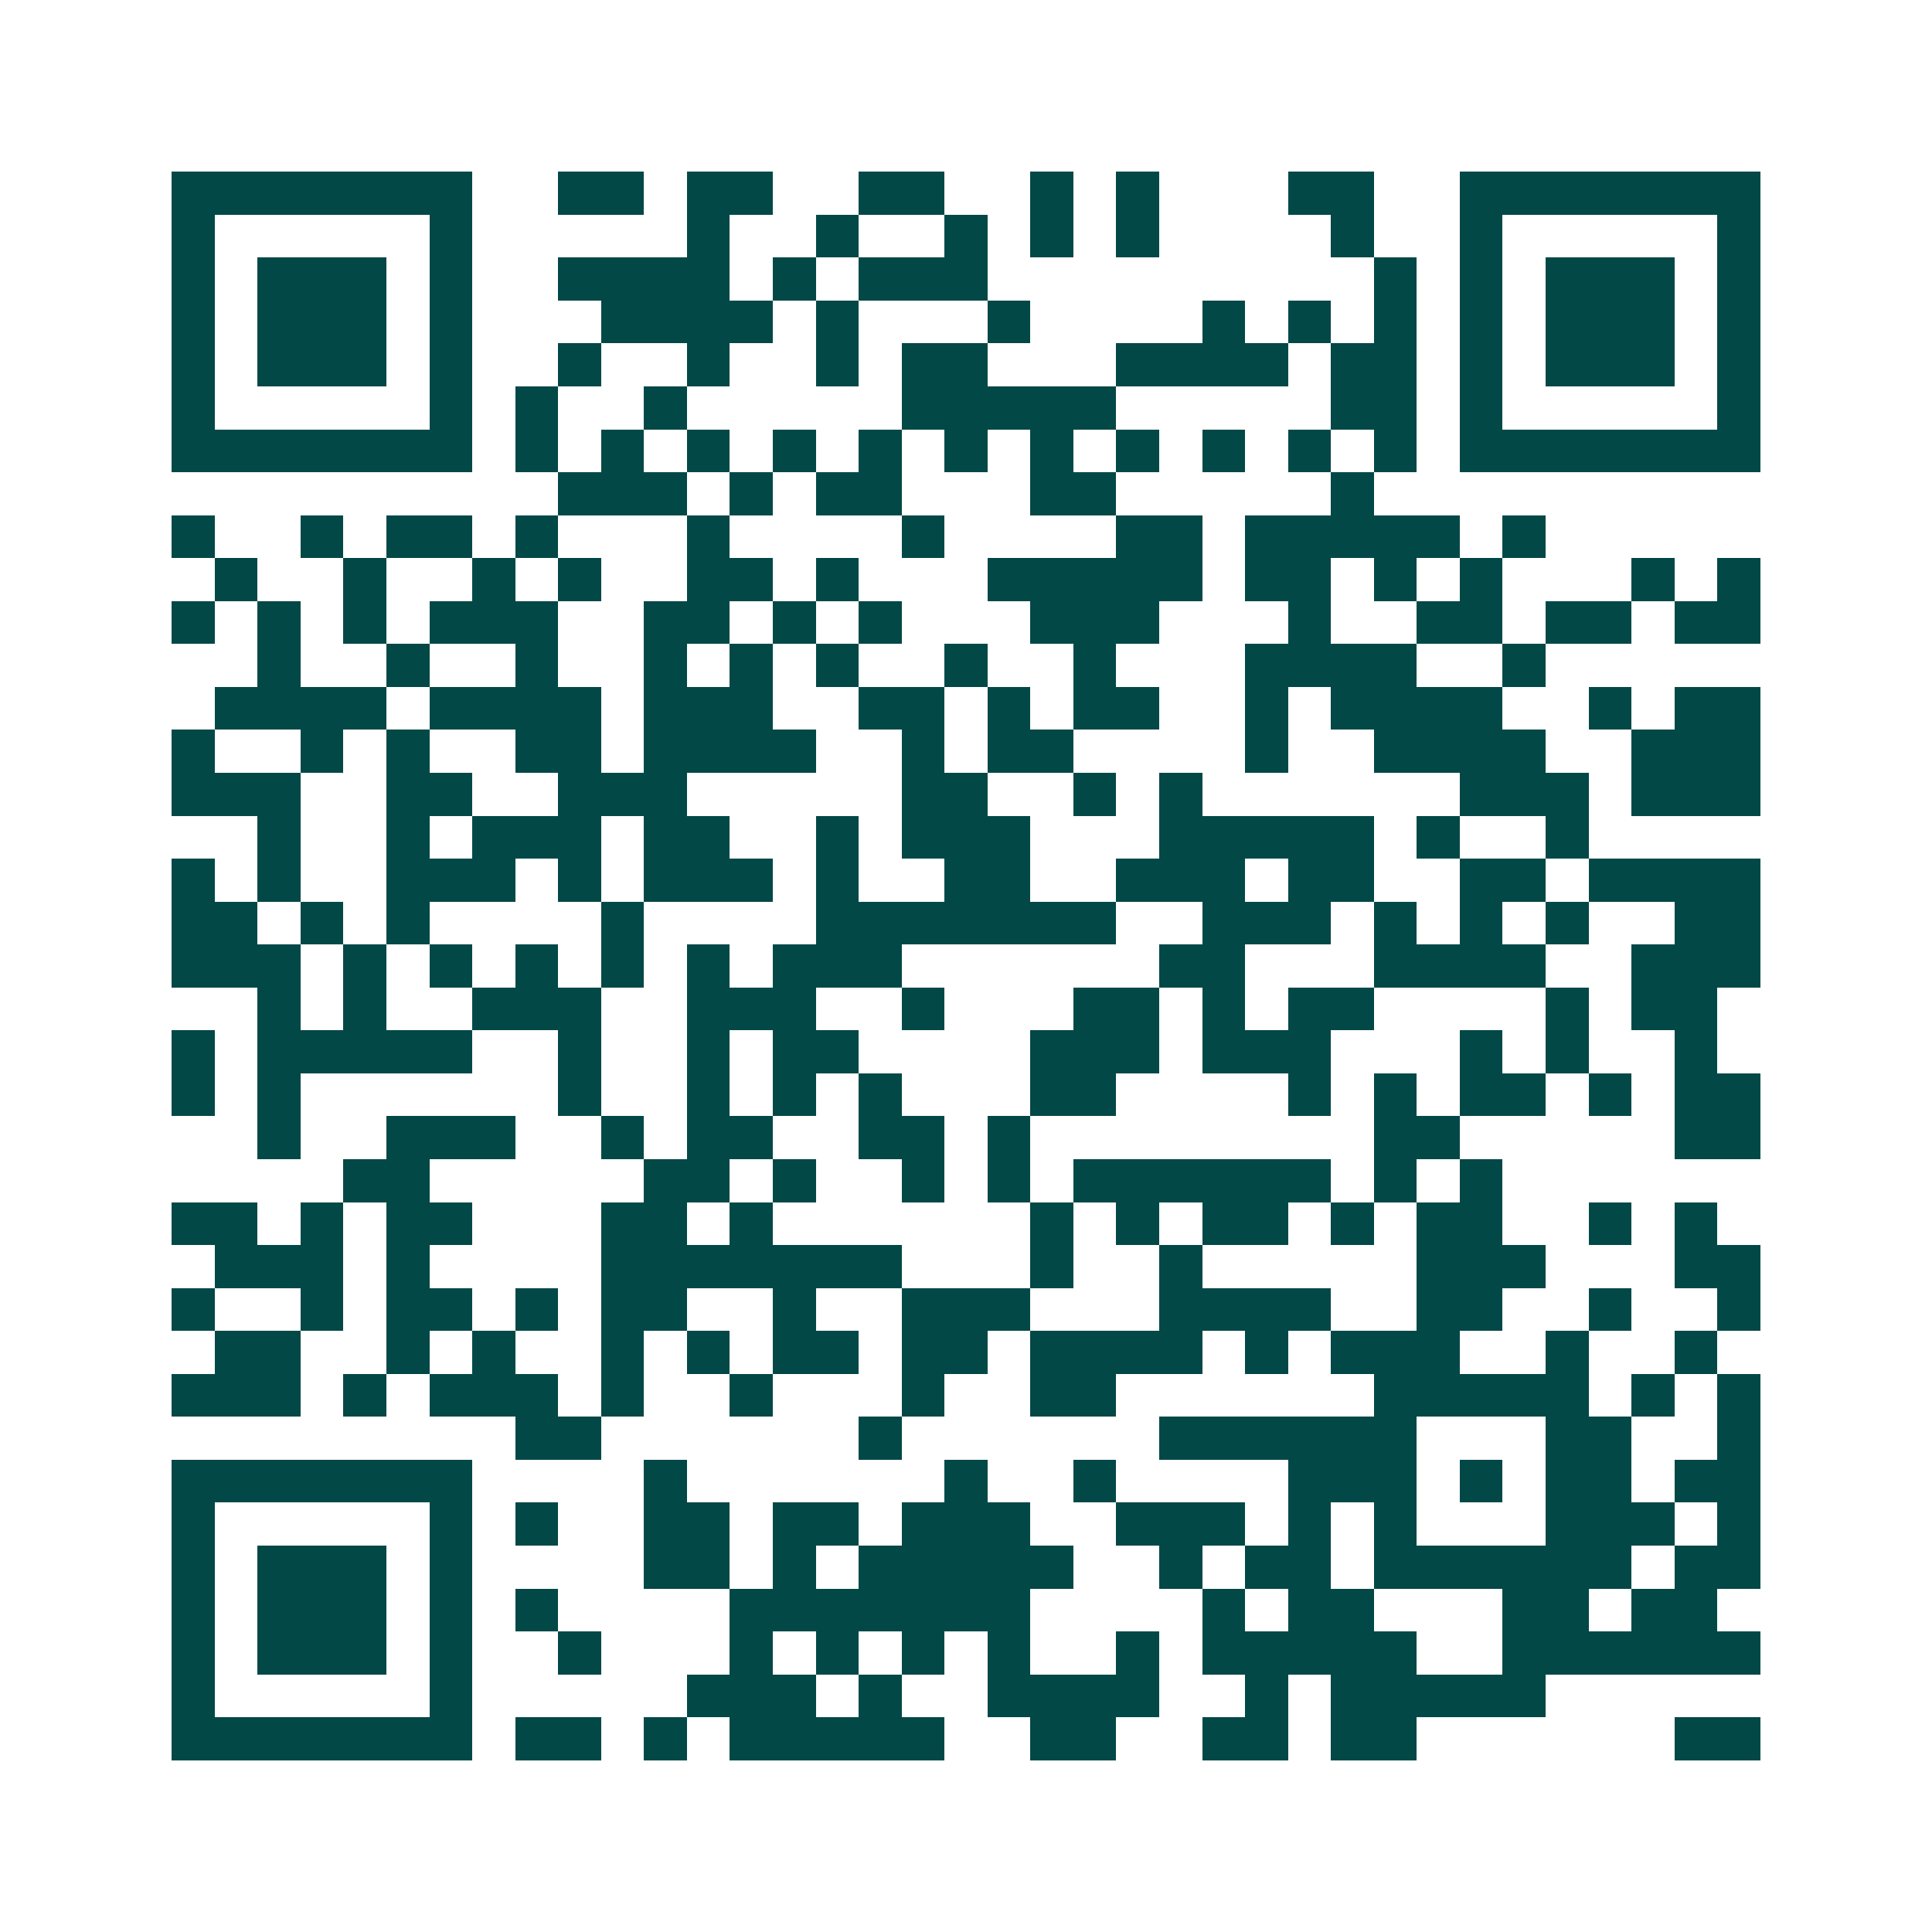 <svg xmlns="http://www.w3.org/2000/svg" width="200" height="200" viewBox="0 0 45 45" shape-rendering="crispEdges"><path fill="#ffffff" d="M0 0h45v45H0z"/><path stroke="#014847" d="M4 4.5h7m2 0h2m1 0h2m2 0h2m2 0h1m1 0h1m3 0h2m2 0h7M4 5.5h1m5 0h1m5 0h1m2 0h1m2 0h1m1 0h1m1 0h1m4 0h1m2 0h1m5 0h1M4 6.5h1m1 0h3m1 0h1m2 0h4m1 0h1m1 0h3m9 0h1m1 0h1m1 0h3m1 0h1M4 7.5h1m1 0h3m1 0h1m3 0h4m1 0h1m3 0h1m4 0h1m1 0h1m1 0h1m1 0h1m1 0h3m1 0h1M4 8.5h1m1 0h3m1 0h1m2 0h1m2 0h1m2 0h1m1 0h2m3 0h4m1 0h2m1 0h1m1 0h3m1 0h1M4 9.5h1m5 0h1m1 0h1m2 0h1m5 0h5m5 0h2m1 0h1m5 0h1M4 10.5h7m1 0h1m1 0h1m1 0h1m1 0h1m1 0h1m1 0h1m1 0h1m1 0h1m1 0h1m1 0h1m1 0h1m1 0h7M13 11.5h3m1 0h1m1 0h2m3 0h2m5 0h1M4 12.5h1m2 0h1m1 0h2m1 0h1m3 0h1m4 0h1m4 0h2m1 0h5m1 0h1M5 13.5h1m2 0h1m2 0h1m1 0h1m2 0h2m1 0h1m3 0h5m1 0h2m1 0h1m1 0h1m3 0h1m1 0h1M4 14.5h1m1 0h1m1 0h1m1 0h3m2 0h2m1 0h1m1 0h1m3 0h3m3 0h1m2 0h2m1 0h2m1 0h2M6 15.5h1m2 0h1m2 0h1m2 0h1m1 0h1m1 0h1m2 0h1m2 0h1m3 0h4m2 0h1M5 16.5h4m1 0h4m1 0h3m2 0h2m1 0h1m1 0h2m2 0h1m1 0h4m2 0h1m1 0h2M4 17.5h1m2 0h1m1 0h1m2 0h2m1 0h4m2 0h1m1 0h2m4 0h1m2 0h4m2 0h3M4 18.5h3m2 0h2m2 0h3m5 0h2m2 0h1m1 0h1m6 0h3m1 0h3M6 19.5h1m2 0h1m1 0h3m1 0h2m2 0h1m1 0h3m3 0h5m1 0h1m2 0h1M4 20.5h1m1 0h1m2 0h3m1 0h1m1 0h3m1 0h1m2 0h2m2 0h3m1 0h2m2 0h2m1 0h4M4 21.5h2m1 0h1m1 0h1m4 0h1m4 0h7m2 0h3m1 0h1m1 0h1m1 0h1m2 0h2M4 22.5h3m1 0h1m1 0h1m1 0h1m1 0h1m1 0h1m1 0h3m6 0h2m3 0h4m2 0h3M6 23.5h1m1 0h1m2 0h3m2 0h3m2 0h1m3 0h2m1 0h1m1 0h2m4 0h1m1 0h2M4 24.5h1m1 0h5m2 0h1m2 0h1m1 0h2m4 0h3m1 0h3m3 0h1m1 0h1m2 0h1M4 25.5h1m1 0h1m6 0h1m2 0h1m1 0h1m1 0h1m3 0h2m4 0h1m1 0h1m1 0h2m1 0h1m1 0h2M6 26.5h1m2 0h3m2 0h1m1 0h2m2 0h2m1 0h1m8 0h2m5 0h2M8 27.5h2m5 0h2m1 0h1m2 0h1m1 0h1m1 0h6m1 0h1m1 0h1M4 28.5h2m1 0h1m1 0h2m3 0h2m1 0h1m6 0h1m1 0h1m1 0h2m1 0h1m1 0h2m2 0h1m1 0h1M5 29.5h3m1 0h1m4 0h7m3 0h1m2 0h1m5 0h3m3 0h2M4 30.5h1m2 0h1m1 0h2m1 0h1m1 0h2m2 0h1m2 0h3m3 0h4m2 0h2m2 0h1m2 0h1M5 31.5h2m2 0h1m1 0h1m2 0h1m1 0h1m1 0h2m1 0h2m1 0h4m1 0h1m1 0h3m2 0h1m2 0h1M4 32.5h3m1 0h1m1 0h3m1 0h1m2 0h1m3 0h1m2 0h2m6 0h5m1 0h1m1 0h1M12 33.5h2m6 0h1m6 0h6m3 0h2m2 0h1M4 34.5h7m4 0h1m6 0h1m2 0h1m4 0h3m1 0h1m1 0h2m1 0h2M4 35.5h1m5 0h1m1 0h1m2 0h2m1 0h2m1 0h3m2 0h3m1 0h1m1 0h1m3 0h3m1 0h1M4 36.5h1m1 0h3m1 0h1m4 0h2m1 0h1m1 0h5m2 0h1m1 0h2m1 0h6m1 0h2M4 37.5h1m1 0h3m1 0h1m1 0h1m4 0h7m4 0h1m1 0h2m3 0h2m1 0h2M4 38.5h1m1 0h3m1 0h1m2 0h1m3 0h1m1 0h1m1 0h1m1 0h1m2 0h1m1 0h5m2 0h6M4 39.5h1m5 0h1m5 0h3m1 0h1m2 0h4m2 0h1m1 0h5M4 40.5h7m1 0h2m1 0h1m1 0h5m2 0h2m2 0h2m1 0h2m6 0h2"/></svg>

